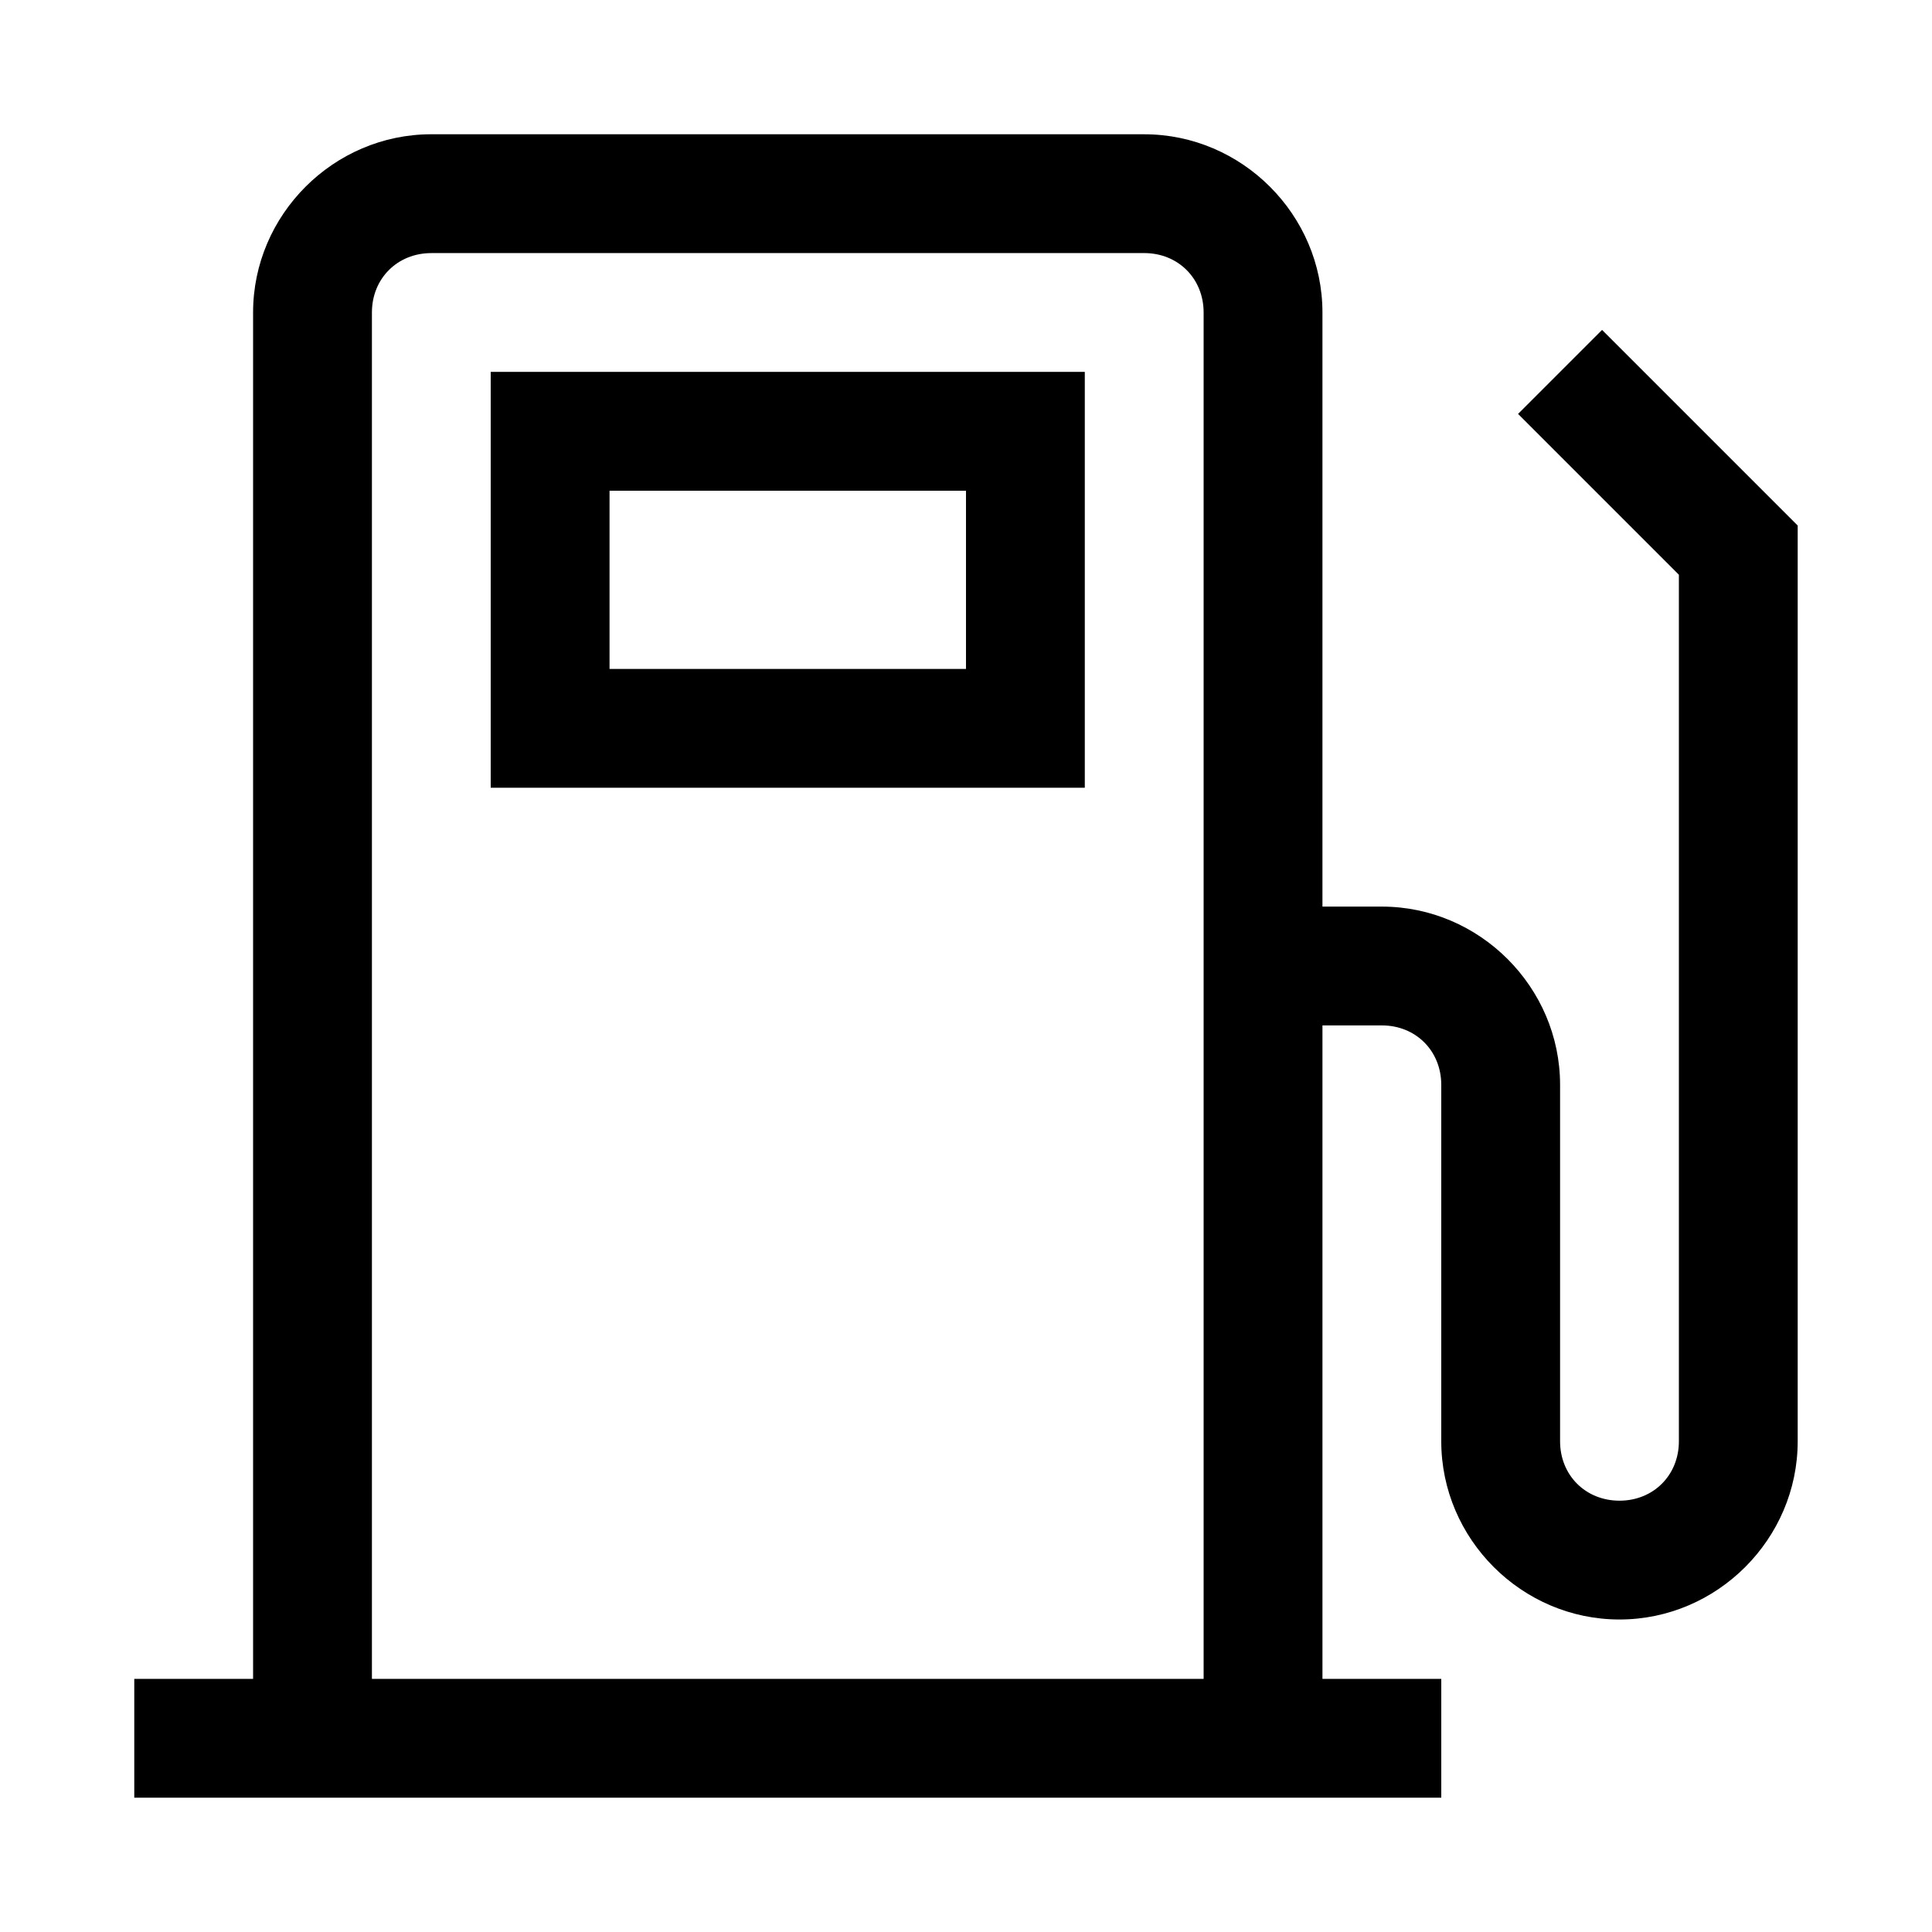 <?xml version="1.0" encoding="UTF-8"?>
<!-- The Best Svg Icon site in the world: iconSvg.co, Visit us! https://iconsvg.co -->
<svg fill="#000000" width="800px" height="800px" version="1.1" viewBox="144 144 512 512" xmlns="http://www.w3.org/2000/svg">
 <path d="m258.3 179.58c-25.895 0-47.23 21.34-47.23 47.23v362.11l-31.488 0.004v31.488h346.37v-31.488h-31.488v-173.18h15.742c8.996 0 15.742 6.75 15.742 15.746v94.465c0 25.895 21.336 47.23 47.23 47.23s47.23-21.34 47.23-47.23v-242.68l-51.844-51.844-22.262 22.262 42.621 42.621v229.64c0 8.996-6.75 15.742-15.742 15.742-8.996 0-15.742-6.75-15.742-15.742v-94.465c0-25.895-21.336-47.23-47.23-47.23l-15.746-0.004v-157.44c0-25.895-21.336-47.23-47.23-47.23zm0 31.488h188.93c8.996 0 15.742 6.75 15.742 15.742v362.11l-220.41 0.004v-362.11c0-8.996 6.75-15.742 15.742-15.742zm15.742 31.488v110.21h157.44v-110.21zm31.492 31.488h94.465v47.23h-94.465z"/>
</svg>